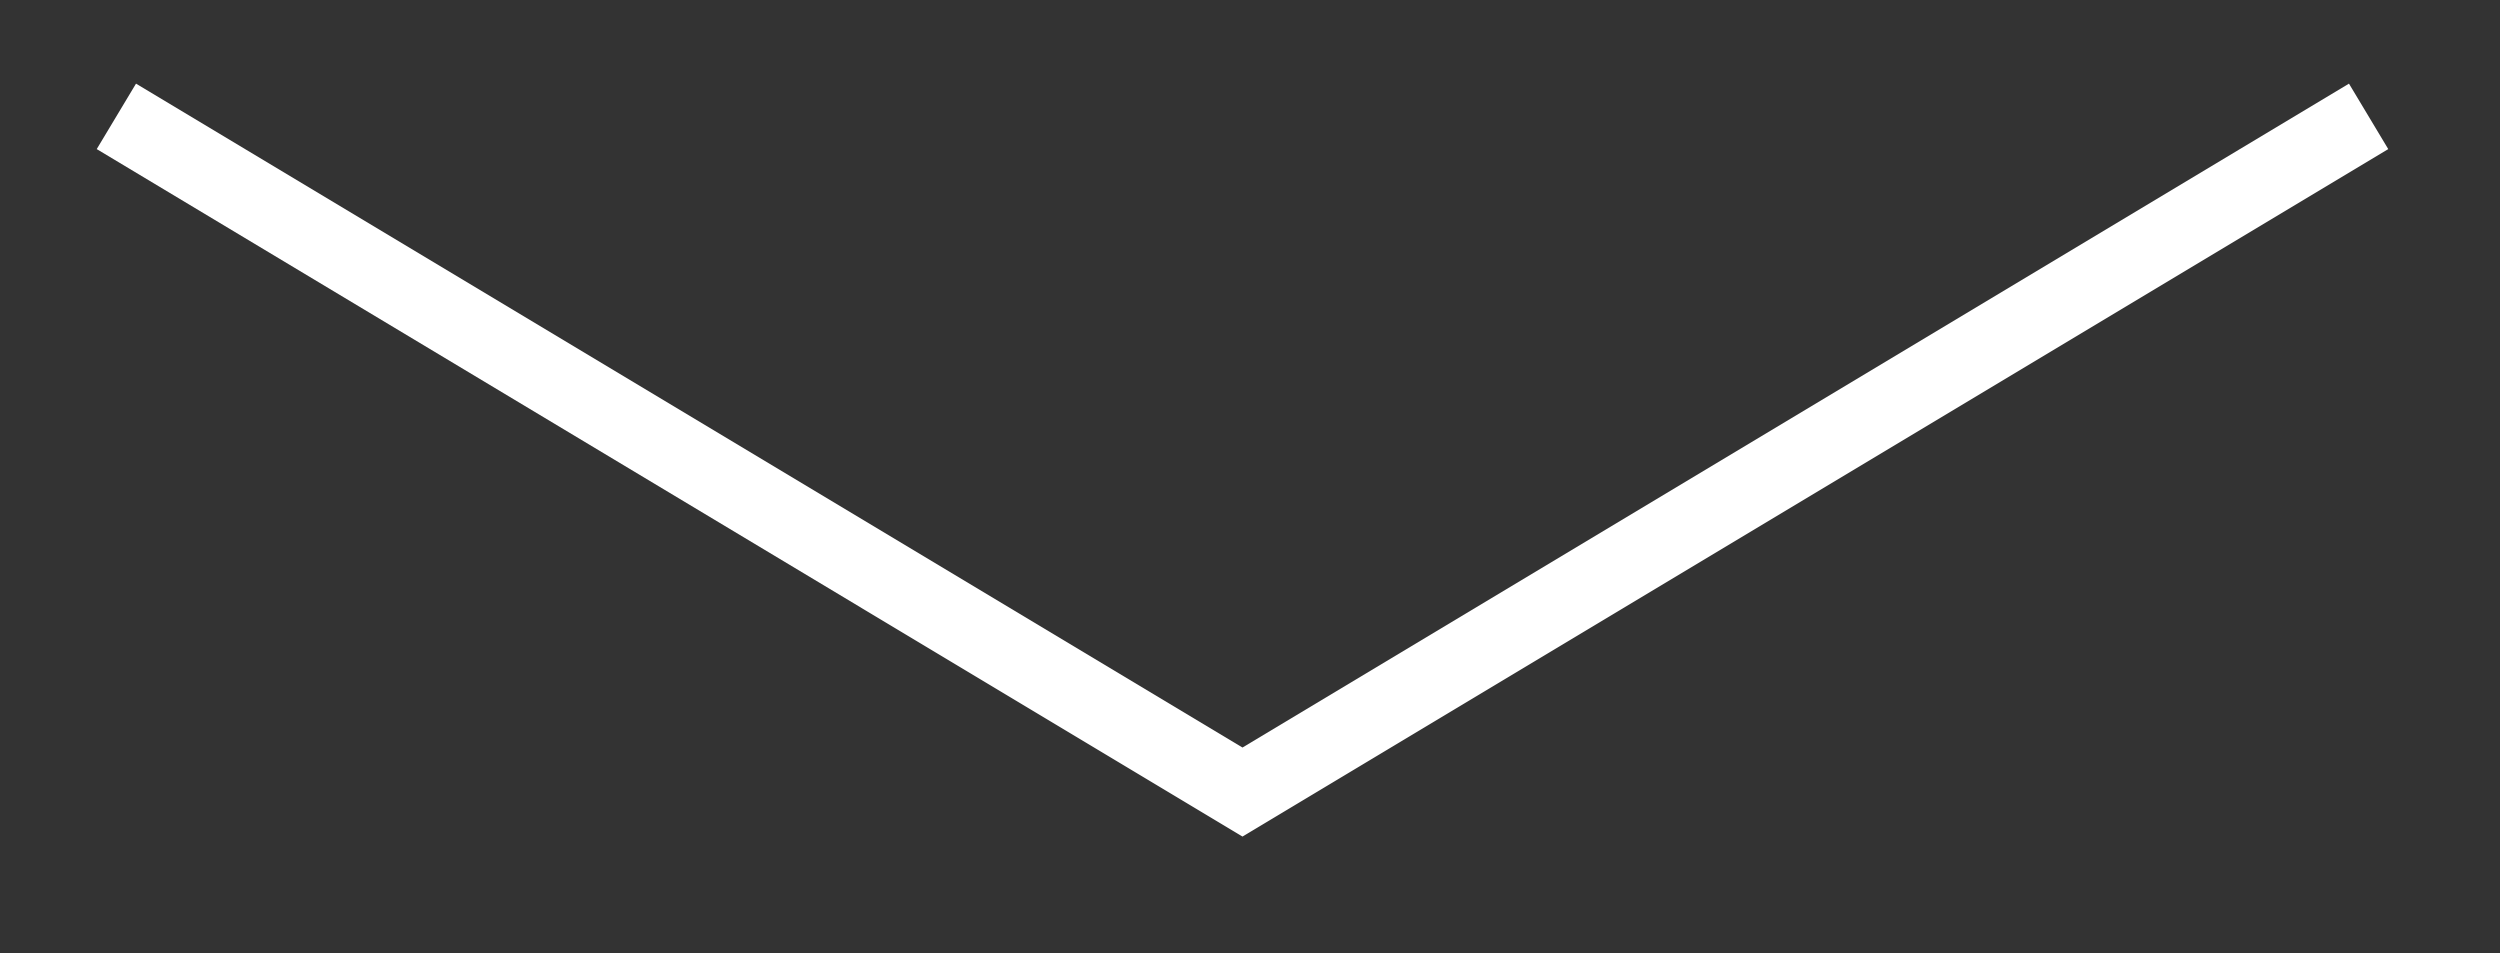 <?xml version="1.0" encoding="utf-8"?>
<!-- Generator: Adobe Illustrator 24.1.1, SVG Export Plug-In . SVG Version: 6.00 Build 0)  -->
<svg version="1.1" id="Ebene_1" xmlns="http://www.w3.org/2000/svg" xmlns:xlink="http://www.w3.org/1999/xlink" x="0px" y="0px"
	 viewBox="0 0 66.6 25.4" style="enable-background:new 0 0 66.6 25.4;" xml:space="preserve">
<rect x="0" y="0" width="66.6" height="25.4" fill="#333333" stroke="none"/>
<style type="text/css">
	.st0{fill:none;stroke:#FFFFFF;stroke-width:2.034;stroke-miterlimit:10;}
</style>
<polyline class="st0" points="3.1,3.1 33.1,21.1 63.1,3.1 "/>
</svg>
